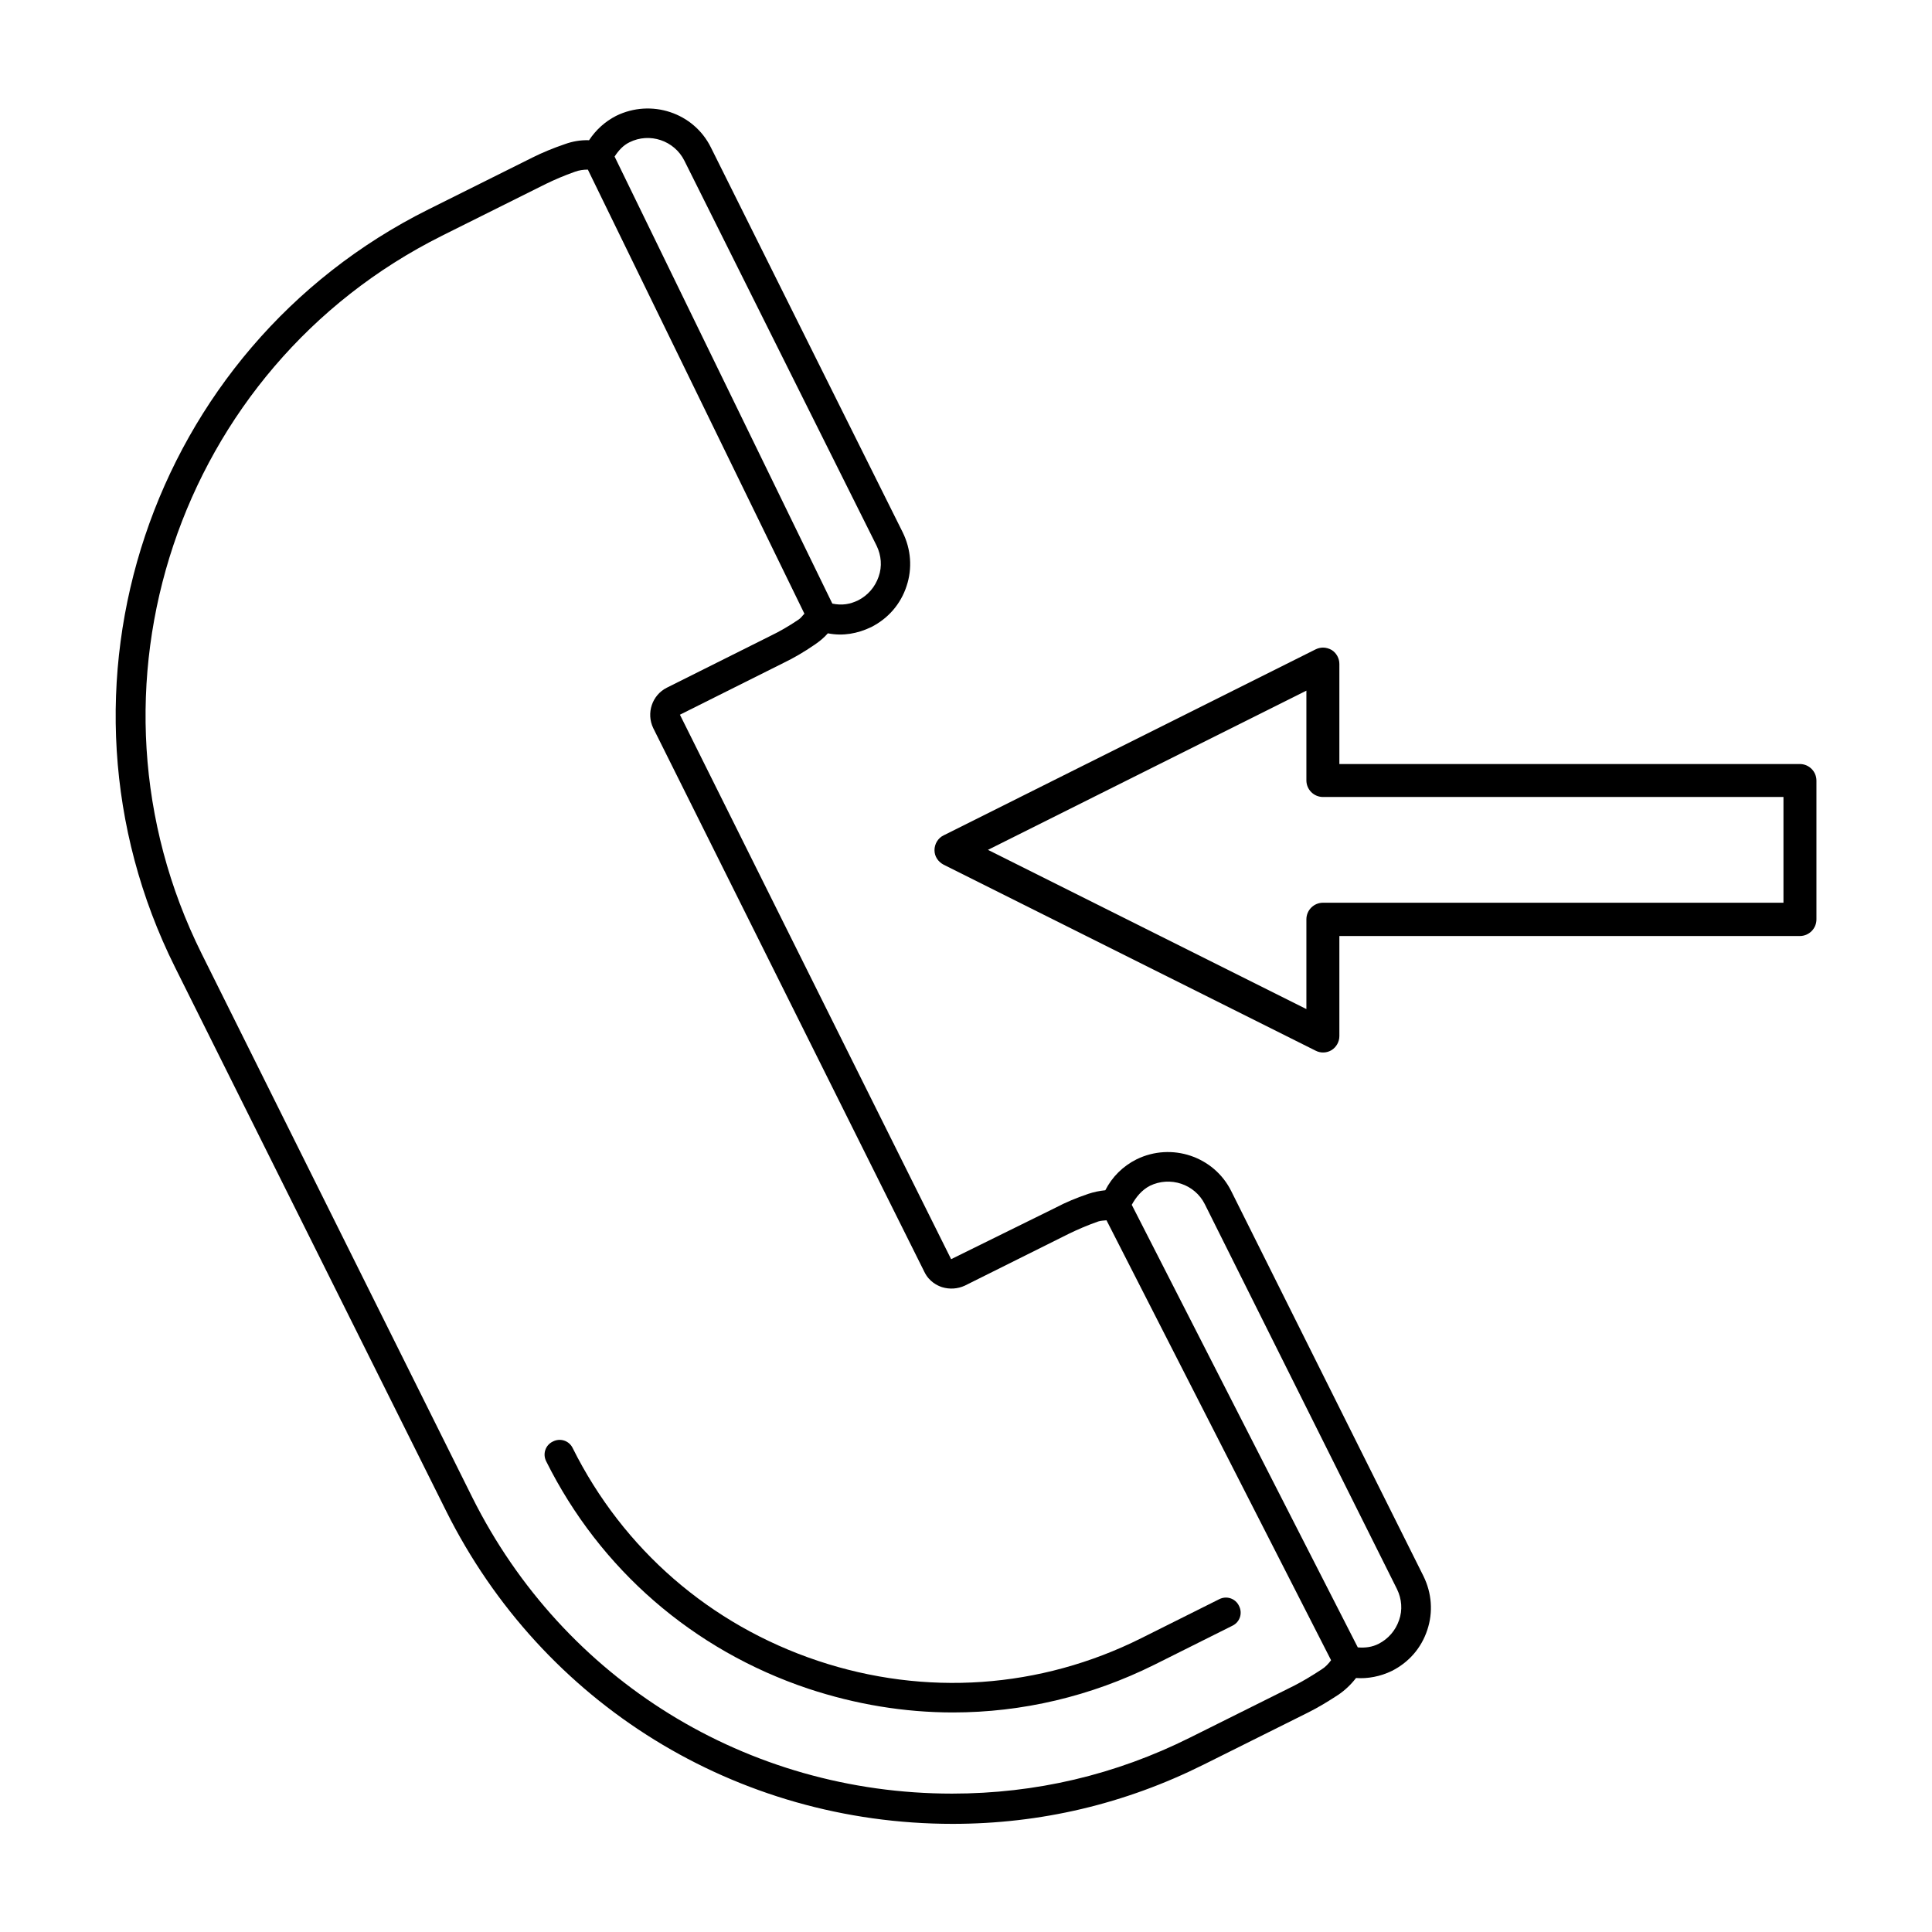 <?xml version="1.0" encoding="UTF-8"?>
<!-- Uploaded to: ICON Repo, www.svgrepo.com, Generator: ICON Repo Mixer Tools -->
<svg fill="#000000" width="800px" height="800px" version="1.1" viewBox="144 144 512 512" xmlns="http://www.w3.org/2000/svg">
 <g>
  <path d="m394.09 373.16 98.559 49.277c1.34 0.707 2.992 0.629 4.25-0.156 1.258-0.789 2.047-2.203 2.047-3.699v-26.527h122.02c2.441 0 4.41-1.969 4.41-4.41v-36.762c0-2.441-1.969-4.41-4.41-4.41h-122.02v-26.527c0-1.496-0.789-2.914-2.047-3.699-0.707-0.395-1.496-0.629-2.281-0.629-0.629 0-1.34 0.156-1.969 0.473l-98.559 49.277c-1.496 0.707-2.441 2.281-2.441 3.938 0 1.648 0.945 3.066 2.441 3.856zm96.117-46.133v23.773c0 2.441 1.969 4.41 4.41 4.41h122.02v28.023h-122.02c-2.441 0-4.41 1.969-4.41 4.41v23.773l-84.387-42.195z"/>
  <path d="m190.37 400.31 71.871 144.14c25.504 51.09 76.91 82.891 134.22 82.891 23.301 0 45.656-5.273 66.598-15.742l27.629-13.777c2.676-1.34 5.273-2.914 8.031-4.723 1.73-1.18 3.305-2.676 4.644-4.41 3.07 0.234 6.453-0.395 9.523-1.891 4.488-2.281 7.793-6.062 9.367-10.863 1.574-4.723 1.18-9.762-1.023-14.25l-50.934-102.02c-4.566-9.211-15.824-12.988-25.113-8.422-3.621 1.812-6.453 4.644-8.266 8.188-1.574 0.156-3.07 0.473-4.488 0.945-3.227 1.102-6.062 2.281-8.582 3.621l-27.789 13.699-71.871-144.29 27.551-13.777c2.598-1.258 5.195-2.754 8.188-4.801 1.258-0.867 2.441-1.812 3.465-2.992 4.016 0.789 7.871 0.078 11.492-1.652 4.488-2.281 7.793-6.062 9.367-10.863 1.574-4.723 1.18-9.762-1.023-14.25l-50.844-102.02c-4.566-9.211-15.824-12.91-25.113-8.344-2.914 1.496-5.352 3.699-7.164 6.453-2.281-0.078-4.41 0.316-6.375 1.023-3.227 1.102-6.062 2.281-8.582 3.543l-27.629 13.777c-73.84 36.84-103.99 126.89-67.148 200.81zm258.36 57.938c5.352-2.598 11.887-0.473 14.562 4.879l50.934 102.02c1.258 2.598 1.496 5.512 0.551 8.188-0.945 2.754-2.832 4.961-5.434 6.297-1.73 0.867-3.465 1.102-5.512 0.945l-59.906-117.29c1.184-2.121 2.68-3.93 4.805-5.035zm-137.92-276.54c5.352-2.676 11.887-0.473 14.562 4.879l50.934 102.02c1.258 2.598 1.496 5.512 0.551 8.188-0.945 2.754-2.832 4.961-5.434 6.297-2.125 1.023-4.25 1.418-6.848 0.867l-57.703-118.47c1.023-1.574 2.285-2.988 3.938-3.777zm-49.75 24.797 27.629-13.777c2.281-1.102 4.801-2.203 7.715-3.227 1.102-0.395 2.203-0.551 3.387-0.551l57.387 117.69c-0.551 0.551-0.945 1.18-1.574 1.574-2.676 1.812-5.039 3.148-7.32 4.25l-27.551 13.777c-3.938 1.969-5.512 6.769-3.621 10.707l71.871 144.14c1.258 2.598 3.465 3.621 4.644 4.016 2.047 0.629 4.172 0.473 6.062-0.395l27.629-13.777c2.281-1.102 4.801-2.203 7.715-3.227 0.707-0.234 1.496-0.234 2.203-0.316l59.512 116.59c-0.707 0.945-1.496 1.812-2.519 2.441-2.519 1.652-4.879 3.07-7.164 4.25l-27.629 13.777c-19.836 9.918-41.012 14.879-63.133 14.879-54.238 0-102.96-30.07-127.13-78.484l-71.715-144.06c-34.875-69.98-6.379-155.31 63.605-190.27z"/>
  <path d="m358.2 591.52c12.594 4.172 25.504 6.297 38.336 6.297 18.344 0 36.527-4.25 53.449-12.676l20.625-10.312c1.969-0.945 2.754-3.305 1.73-5.273-0.945-1.969-3.305-2.754-5.273-1.73l-20.625 10.312c-26.766 13.383-57.23 15.508-85.727 5.984s-51.562-29.52-64.945-56.363c-0.945-1.969-3.305-2.754-5.273-1.73-1.969 0.945-2.754 3.305-1.73 5.273 14.25 28.574 38.891 49.988 69.434 60.219z"/>
 </g>
</svg>